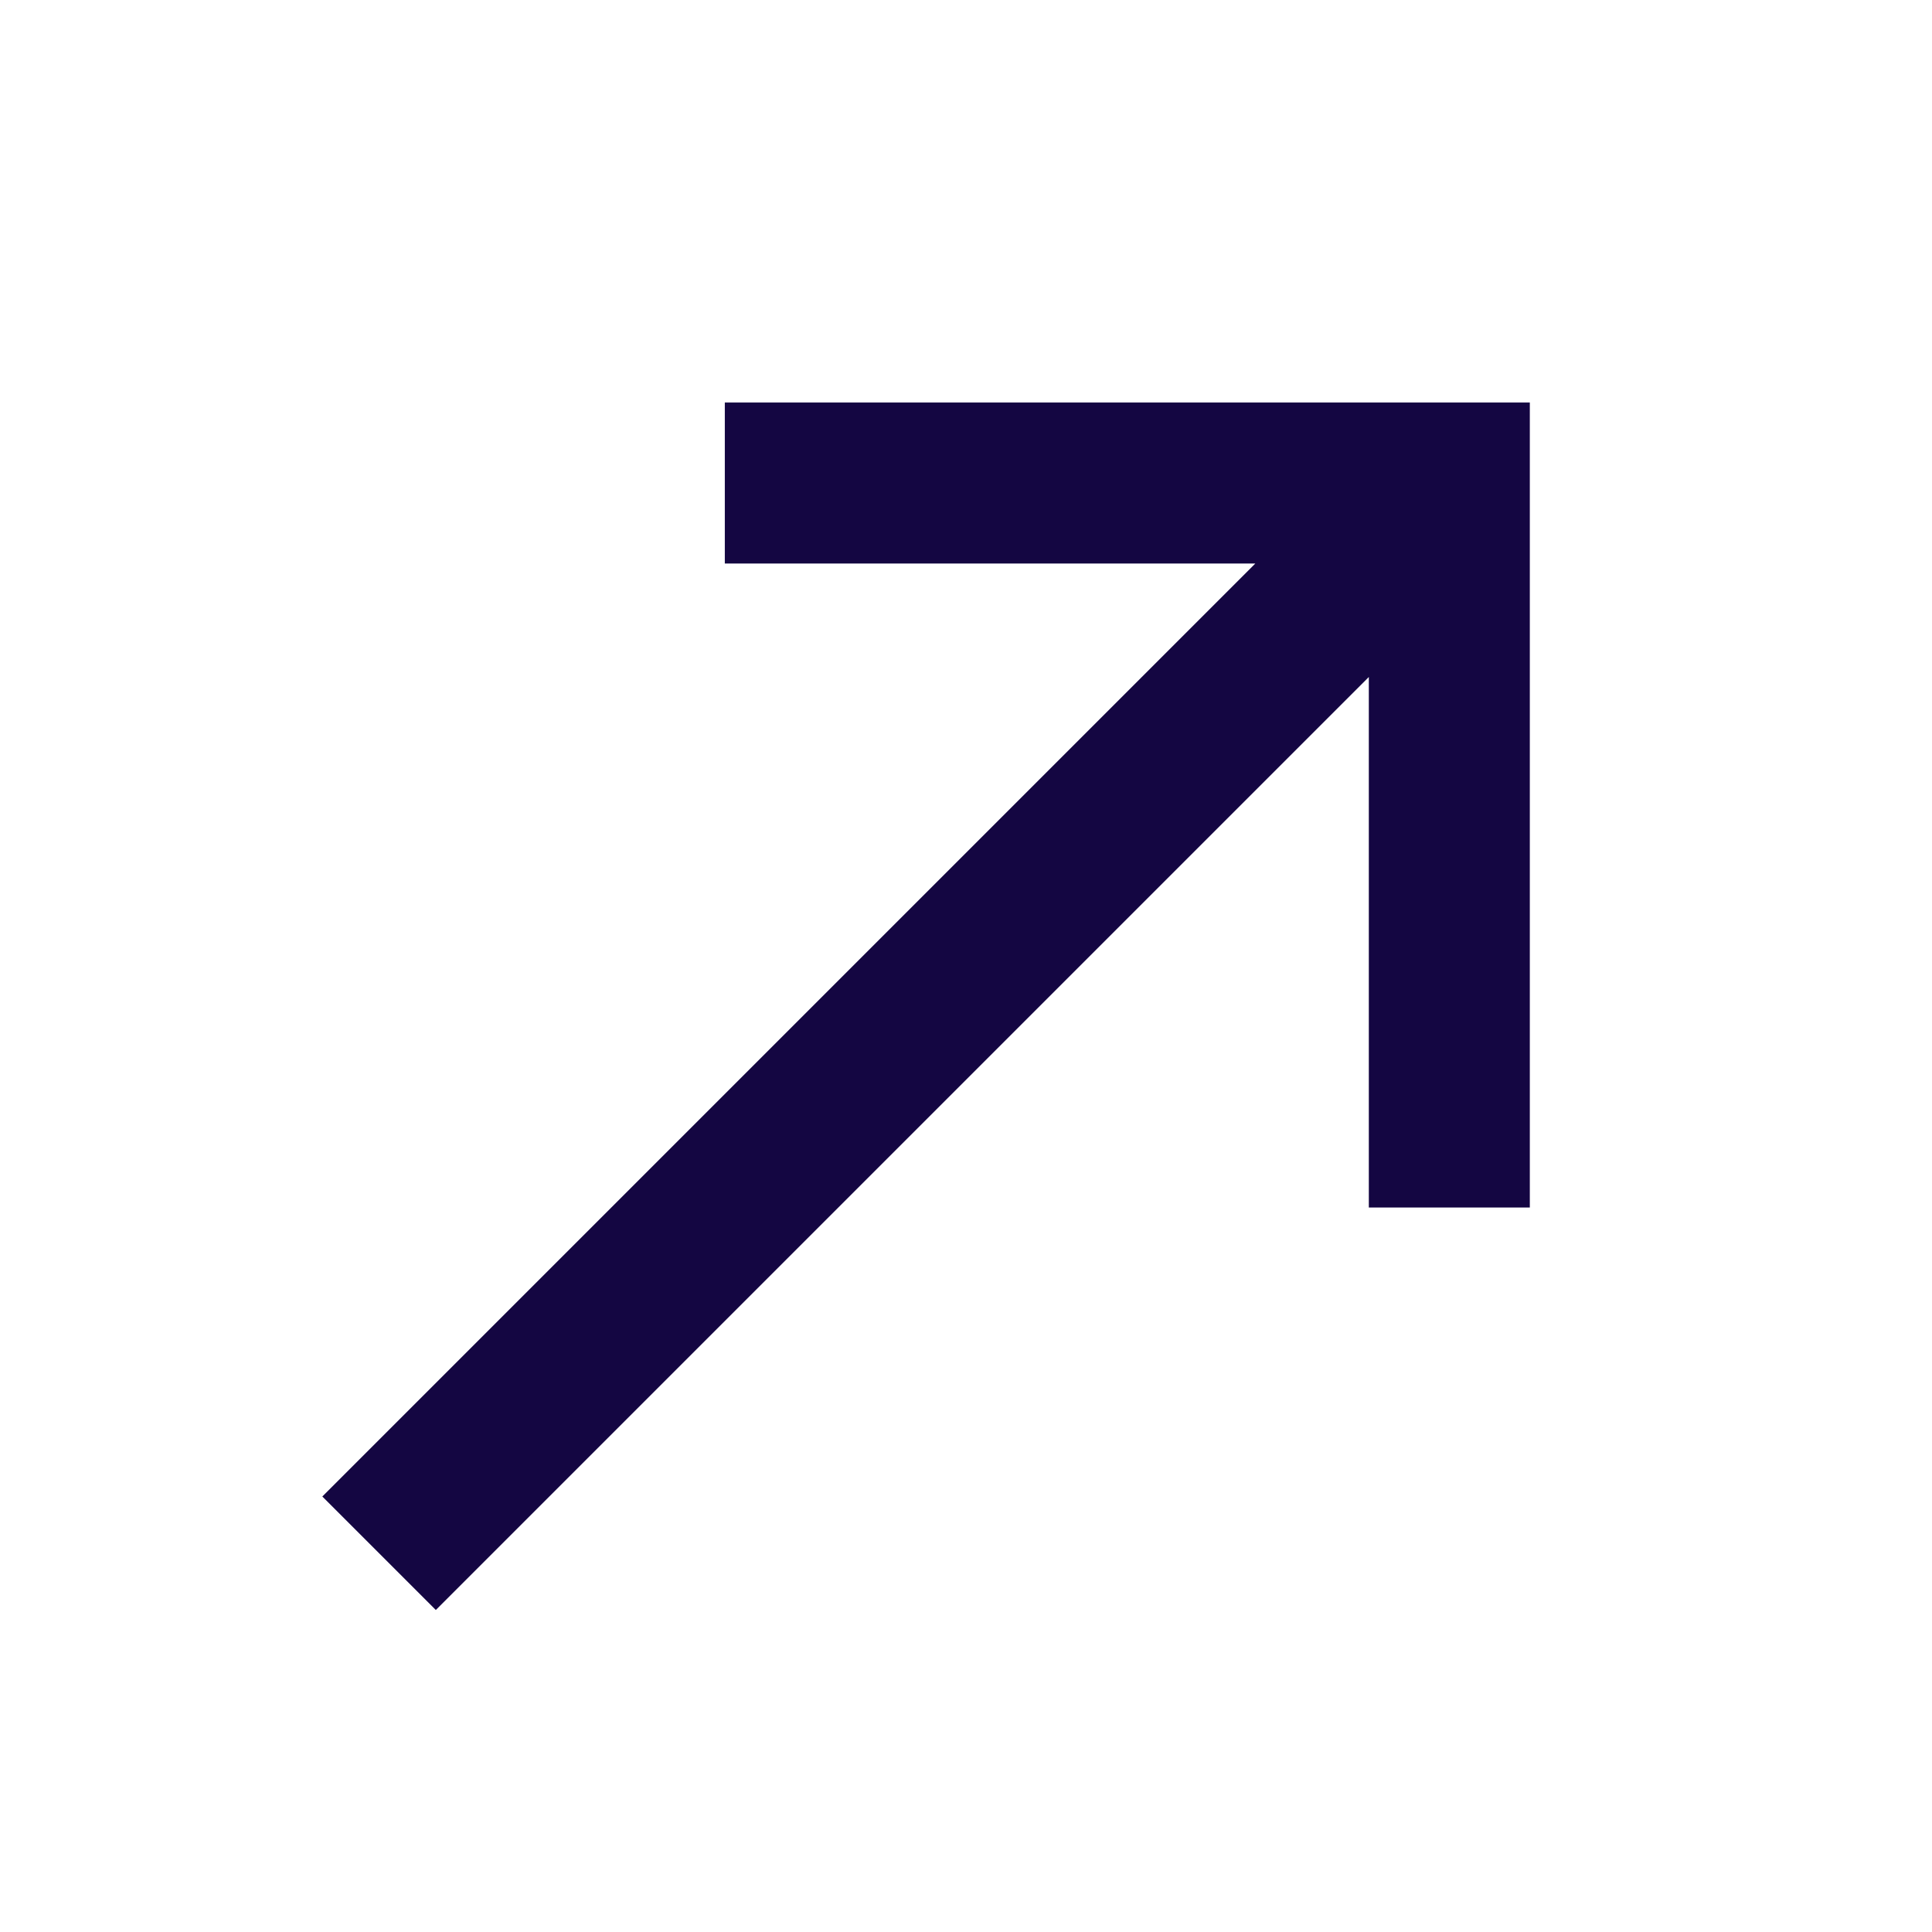 <svg width="24" height="24" viewBox="0 0 24 24" fill="none" xmlns="http://www.w3.org/2000/svg">
<path d="M9.004 5V7H15.594L4.004 18.59L5.414 20L17.004 8.41V15H19.004V5L9.004 5Z" fill="#140642"/>
</svg>
